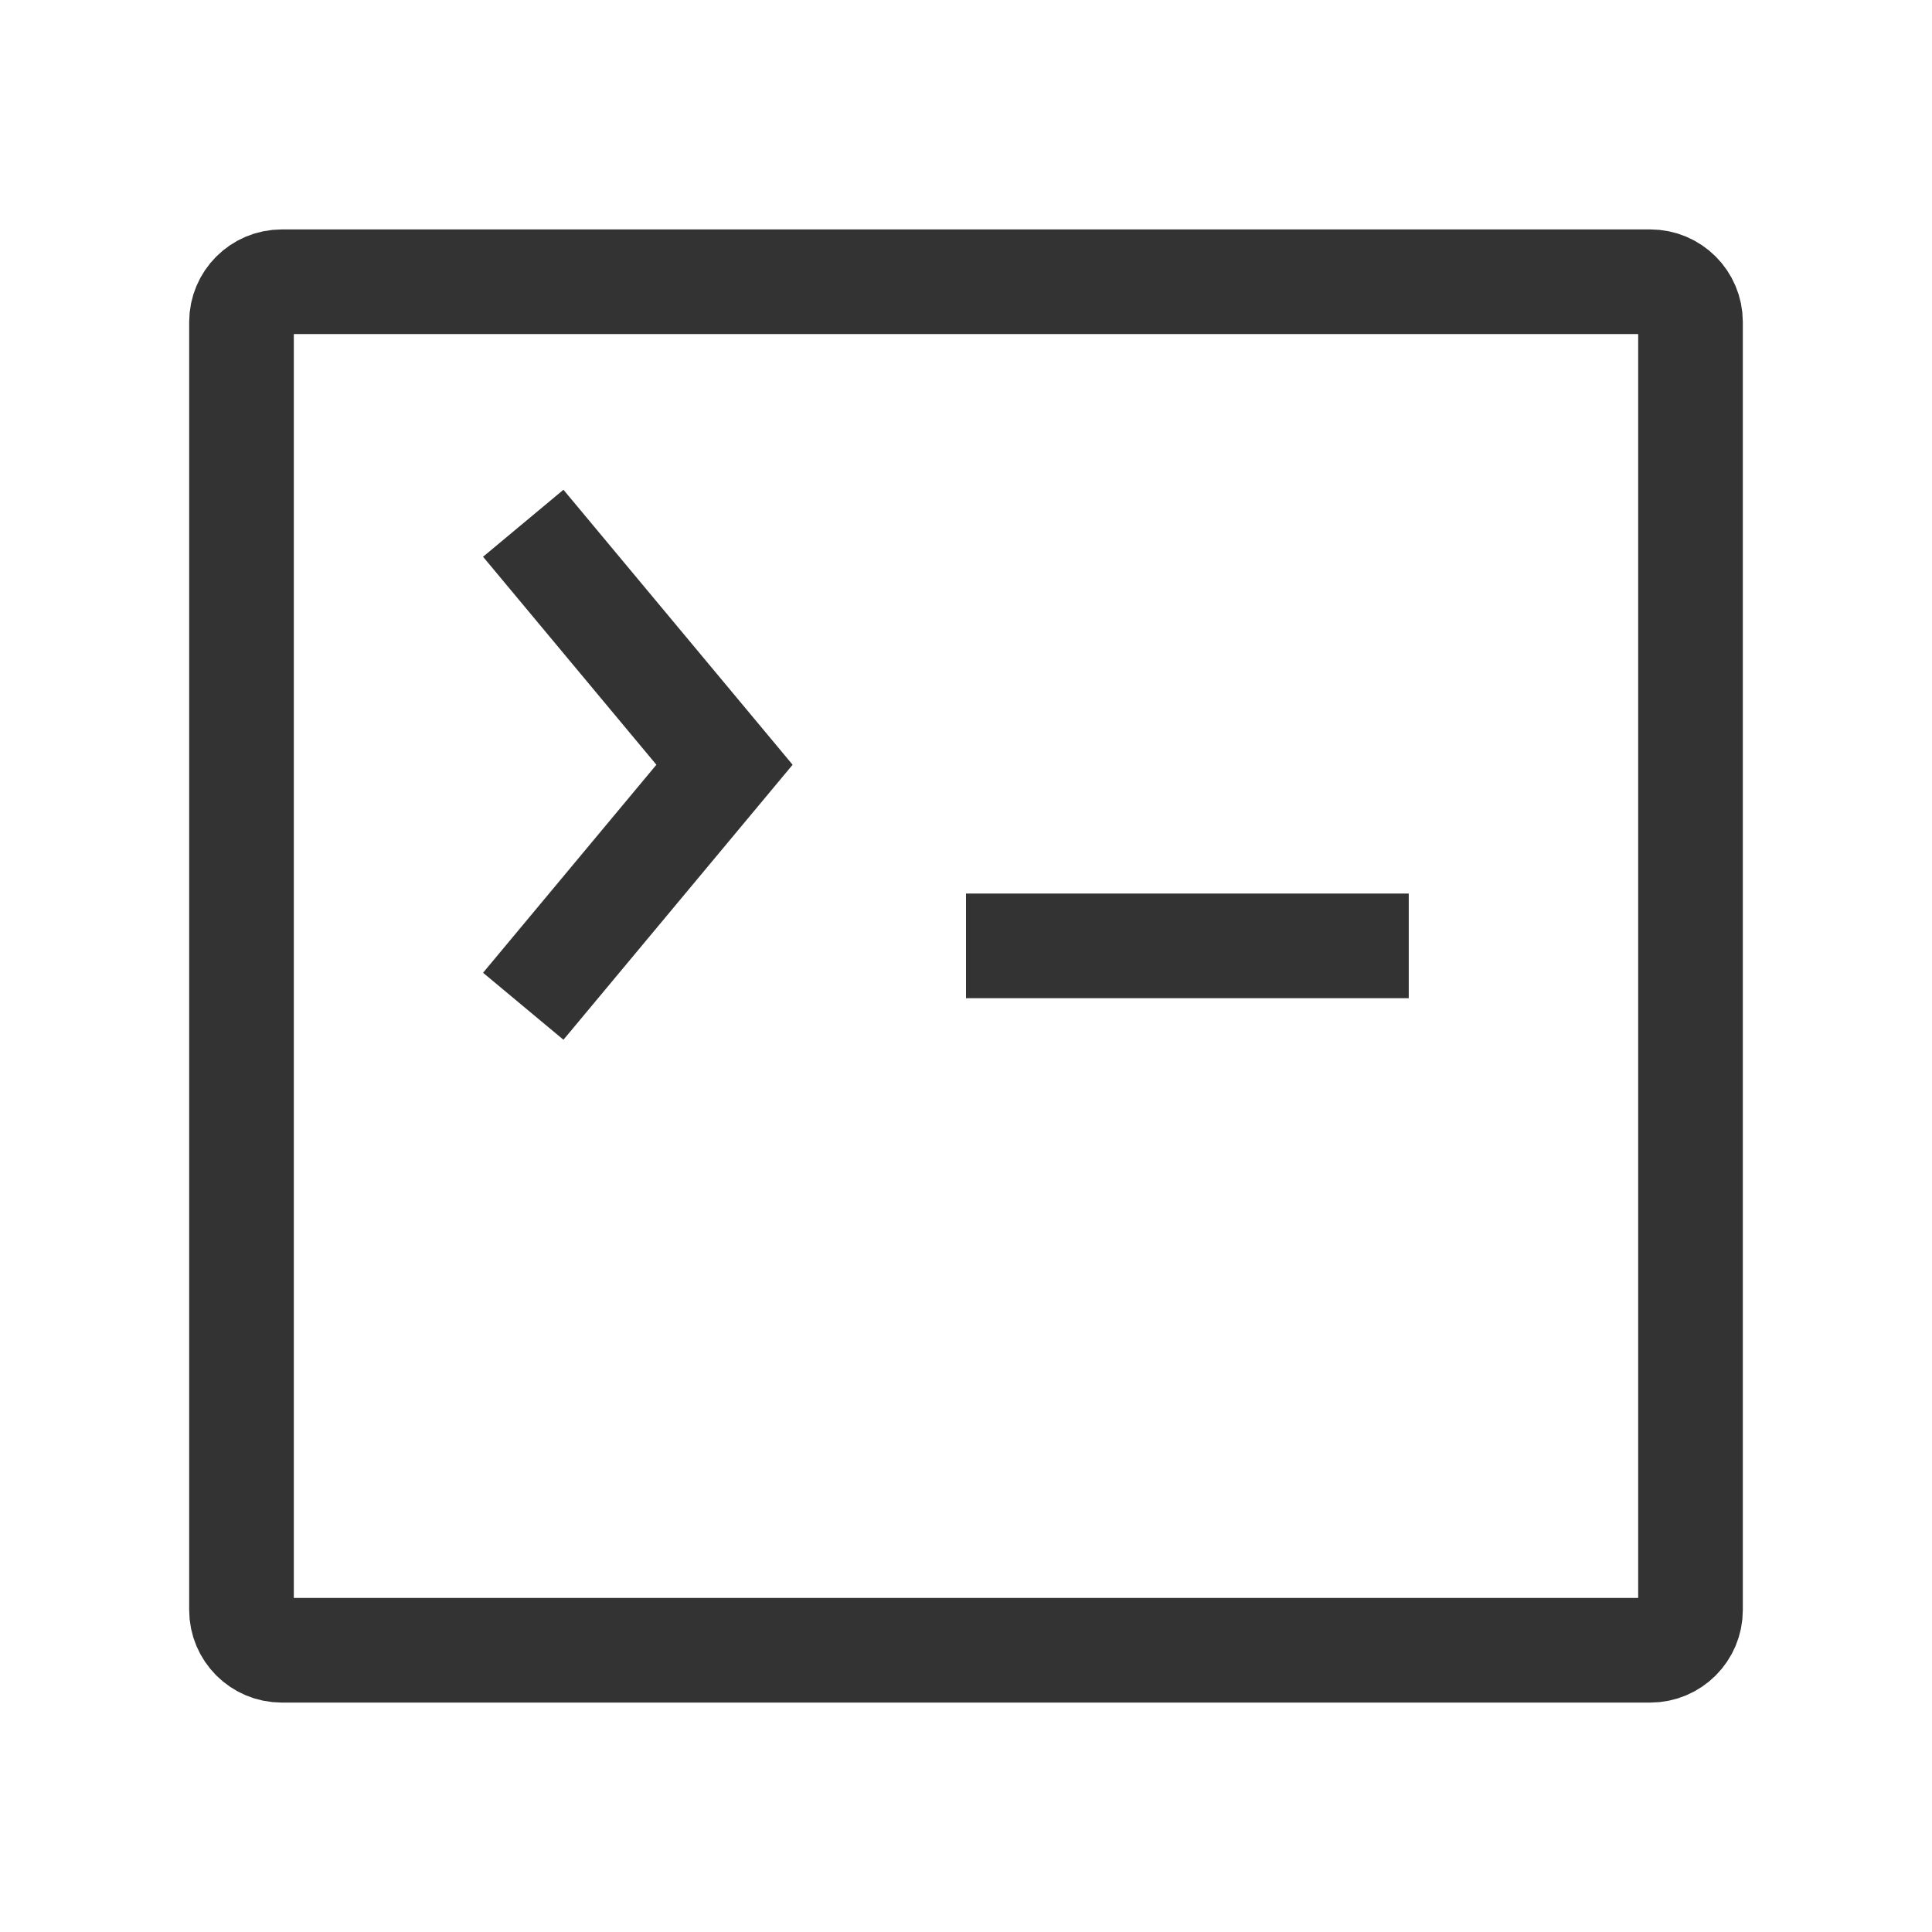 <svg width="48" height="48" viewBox="0 0 48 48" fill="none" xmlns="http://www.w3.org/2000/svg">
<path d="M6 40V8C6 7.448 6.448 7 7 7H41C41.552 7 42 7.448 42 8V40C42 40.552 41.552 41 41 41H7C6.448 41 6 40.552 6 40Z" stroke="#333333" stroke-width="2.6"/>
<path d="M13 13L18 19L13 25" stroke="#333333" stroke-width="2.6"/>
<path d="M24 23.5H35" stroke="#333333" stroke-width="2.6"/>
</svg>
